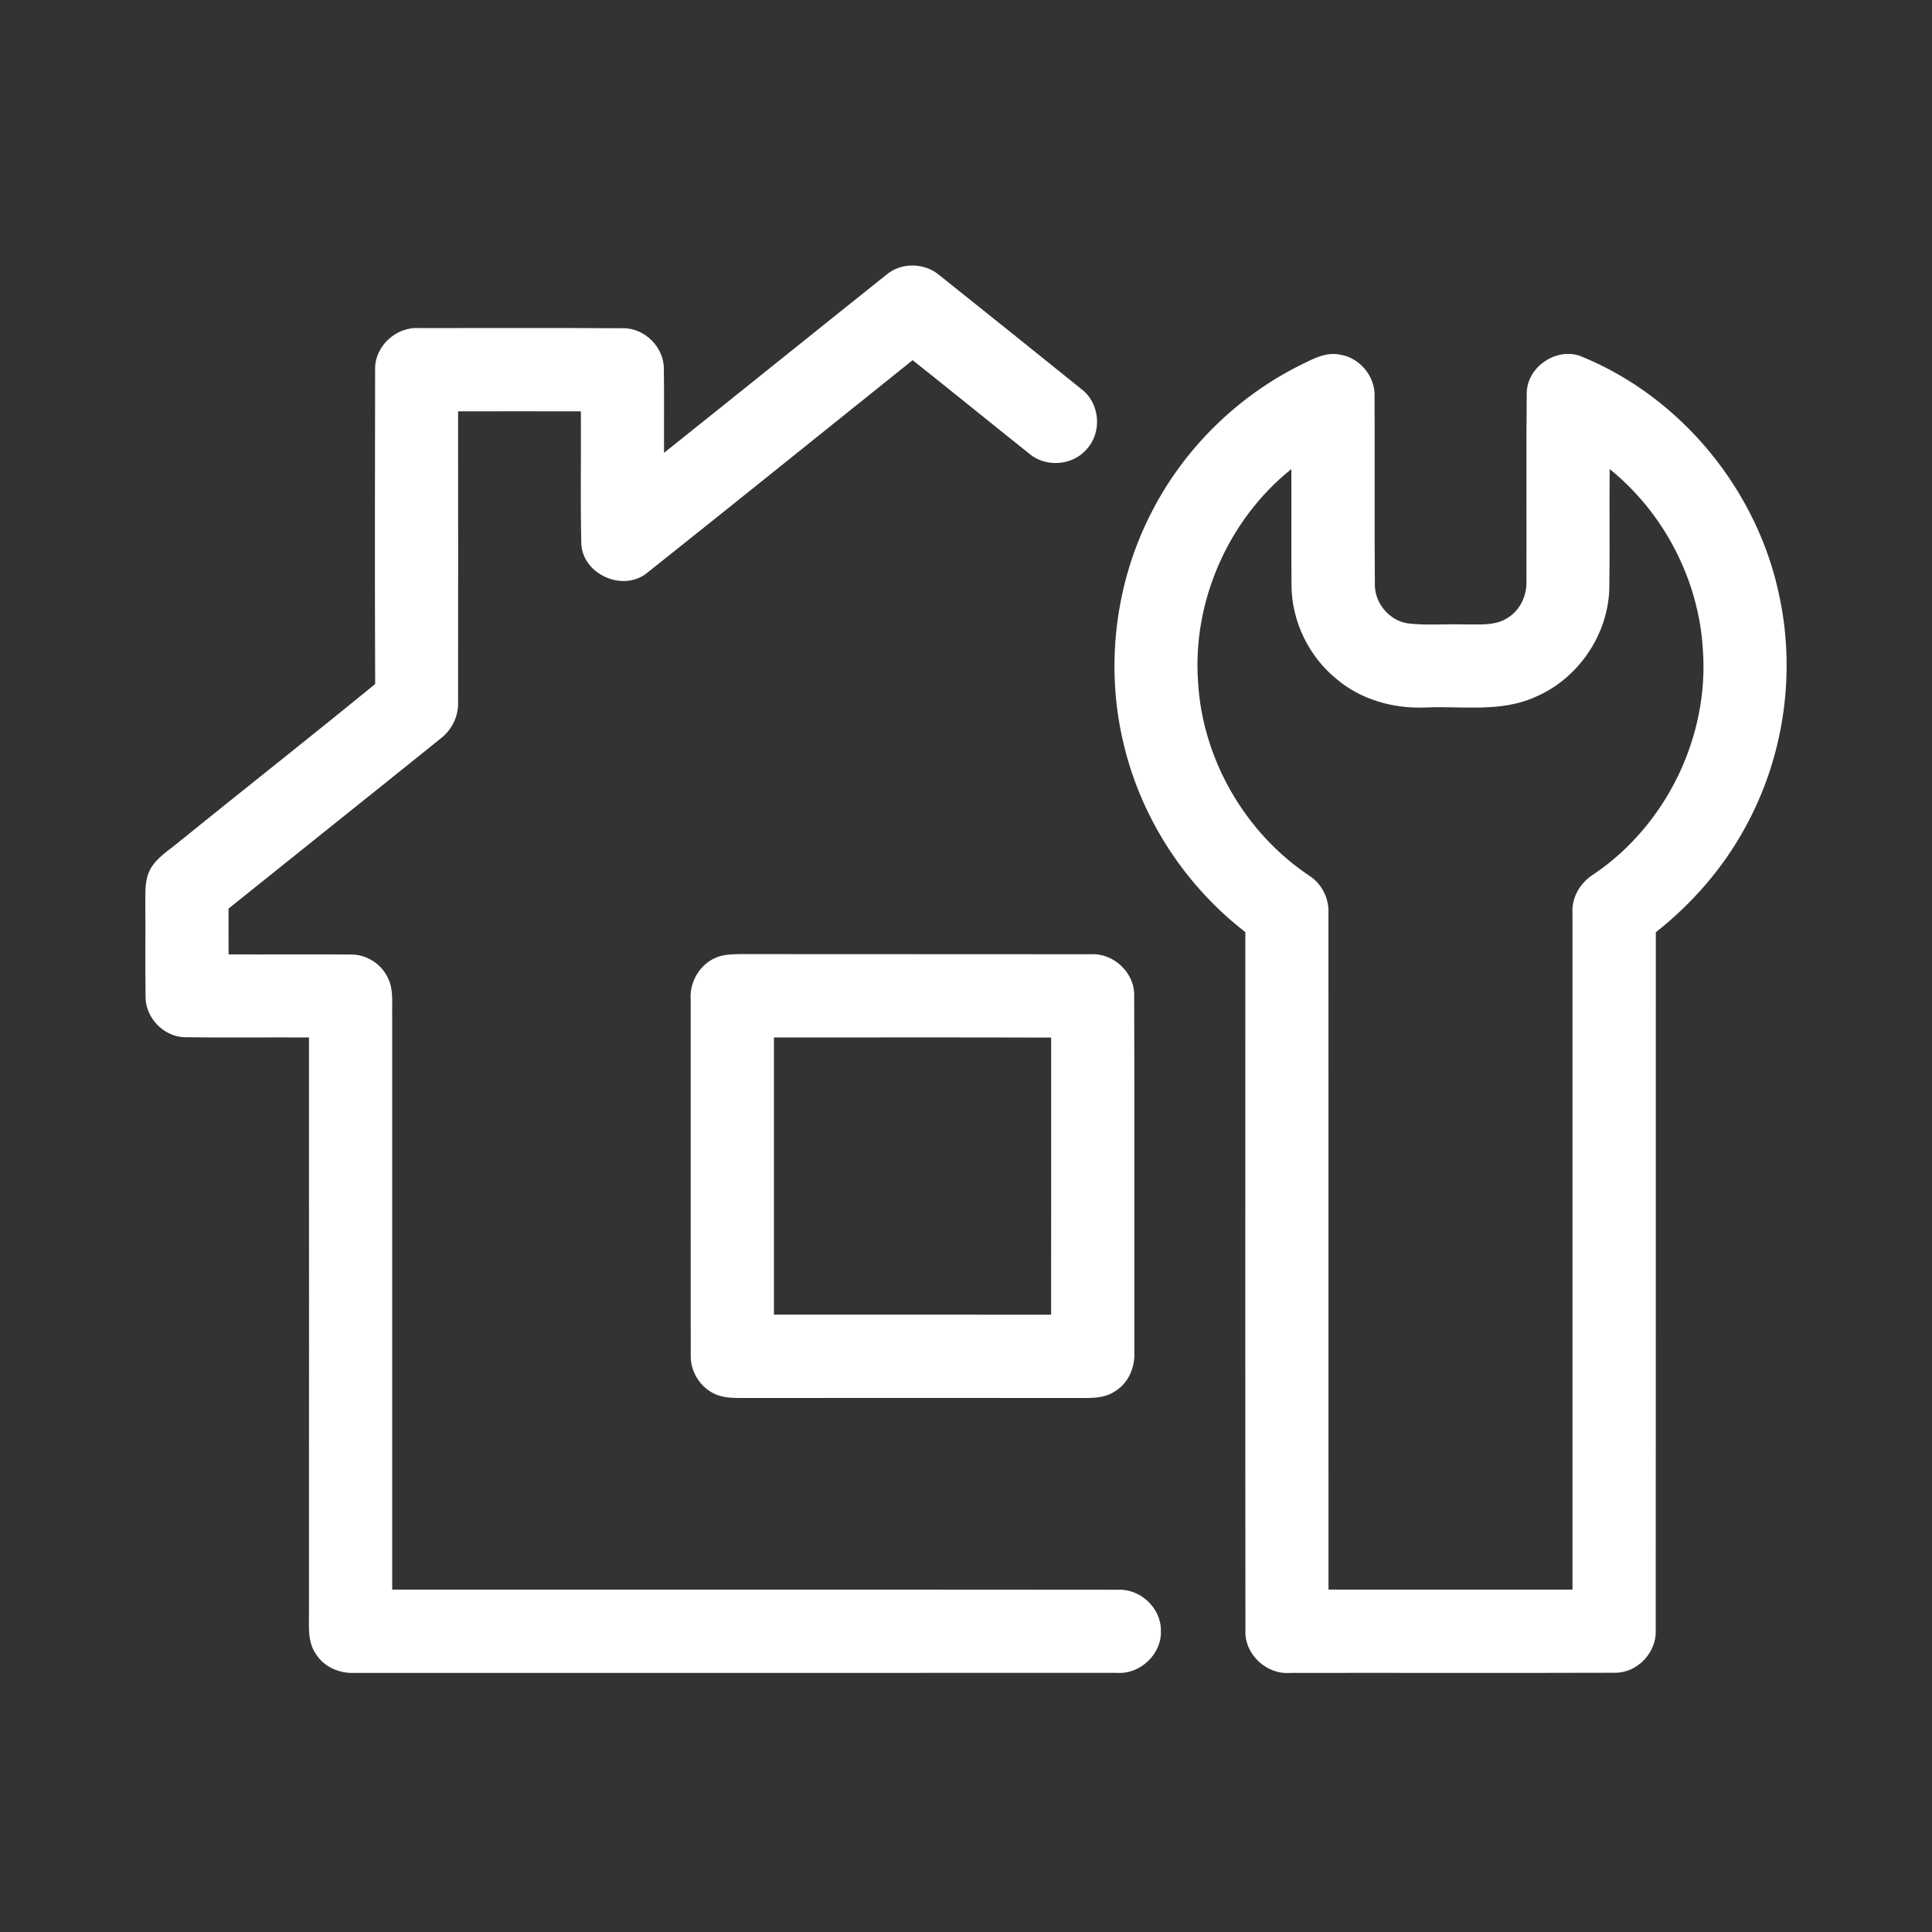 <?xml version="1.0" encoding="UTF-8"?>
<svg xmlns="http://www.w3.org/2000/svg" width="38" height="38" viewBox="0 0 38 38" fill="none">
  <rect x="0" y="0" width="38" height="38" fill="#333333" stroke="none"/>
  <path d="M17.433 5.405C17.728 5.153 18.192 5.165 18.483 5.418C19.419 6.163 20.35 6.913 21.281 7.662C21.636 7.937 21.68 8.51 21.372 8.836C21.098 9.159 20.57 9.199 20.248 8.926C19.48 8.314 18.719 7.694 17.95 7.084C16.212 8.476 14.479 9.876 12.736 11.261C12.267 11.656 11.459 11.304 11.433 10.691C11.414 9.824 11.431 8.957 11.425 8.091C10.62 8.09 9.815 8.088 9.01 8.091C9.011 9.996 9.012 11.9 9.01 13.805C9.021 14.086 8.888 14.359 8.664 14.528C7.277 15.645 5.883 16.755 4.495 17.871C4.495 18.172 4.495 18.472 4.496 18.772C5.297 18.775 6.099 18.768 6.9 18.774C7.207 18.77 7.504 18.959 7.631 19.238C7.743 19.463 7.708 19.721 7.714 19.964C7.713 23.731 7.713 27.498 7.714 31.265C12.467 31.268 17.221 31.263 21.975 31.268C22.417 31.241 22.833 31.616 22.833 32.063C22.859 32.526 22.431 32.935 21.971 32.903C16.975 32.905 11.978 32.903 6.982 32.904C6.686 32.92 6.378 32.792 6.217 32.537C6.041 32.292 6.081 31.978 6.077 31.694C6.079 27.931 6.078 24.169 6.077 20.406C5.263 20.401 4.448 20.412 3.633 20.401C3.214 20.392 2.852 20.009 2.863 19.59C2.854 18.972 2.864 18.354 2.858 17.735C2.86 17.513 2.849 17.274 2.968 17.076C3.096 16.86 3.317 16.728 3.505 16.571C4.793 15.528 6.096 14.504 7.379 13.454C7.371 11.393 7.374 9.331 7.378 7.269C7.365 6.813 7.791 6.422 8.242 6.453C9.576 6.453 10.911 6.448 12.245 6.456C12.681 6.445 13.069 6.836 13.057 7.271C13.066 7.816 13.057 8.361 13.061 8.906C14.52 7.742 15.973 6.57 17.433 5.405Z" fill="white"></path>
  <path d="M25.585 7.177C25.822 7.061 26.074 6.92 26.347 6.974C26.739 7.028 27.051 7.4 27.036 7.796C27.042 9.033 27.031 10.269 27.042 11.505C27.042 11.866 27.325 12.201 27.681 12.26C28.052 12.306 28.427 12.269 28.8 12.282C29.089 12.275 29.41 12.319 29.663 12.147C29.901 11.995 30.033 11.712 30.023 11.433C30.028 10.196 30.015 8.958 30.029 7.72C30.043 7.216 30.604 6.833 31.08 7.001C33.081 7.808 34.599 9.676 35.011 11.79C35.32 13.307 35.072 14.929 34.322 16.282C33.888 17.079 33.279 17.775 32.568 18.336C32.566 22.913 32.57 27.49 32.566 32.067C32.584 32.505 32.201 32.908 31.76 32.901C29.634 32.908 27.507 32.901 25.381 32.904C24.913 32.945 24.472 32.537 24.496 32.065C24.491 27.488 24.495 22.91 24.494 18.333C23.326 17.431 22.471 16.132 22.117 14.699C21.725 13.151 21.924 11.464 22.663 10.049C23.301 8.814 24.341 7.794 25.585 7.177ZM23.564 13.409C23.65 14.931 24.488 16.382 25.755 17.226C25.999 17.384 26.142 17.67 26.129 17.96C26.13 22.395 26.13 26.83 26.13 31.265C27.73 31.266 29.33 31.266 30.929 31.265C30.929 26.83 30.929 22.395 30.929 17.96C30.908 17.64 31.093 17.347 31.36 17.185C32.779 16.221 33.62 14.481 33.493 12.77C33.41 11.4 32.726 10.086 31.66 9.226C31.652 10.011 31.666 10.798 31.653 11.584C31.625 12.498 31.029 13.362 30.186 13.713C29.517 14.013 28.768 13.886 28.058 13.915C27.423 13.946 26.768 13.767 26.28 13.349C25.737 12.905 25.406 12.214 25.402 11.512C25.396 10.75 25.403 9.988 25.399 9.226C24.161 10.218 23.451 11.825 23.564 13.409Z" fill="white"></path>
  <path d="M14.13 18.817C14.263 18.771 14.405 18.77 14.544 18.766C16.846 18.77 19.148 18.765 21.45 18.769C21.901 18.74 22.32 19.132 22.308 19.586C22.315 21.915 22.308 24.244 22.311 26.574C22.331 26.878 22.203 27.197 21.937 27.361C21.707 27.521 21.415 27.495 21.15 27.497C19.023 27.495 16.896 27.495 14.77 27.497C14.52 27.492 14.252 27.522 14.024 27.4C13.752 27.26 13.577 26.958 13.586 26.653C13.583 24.324 13.586 21.994 13.585 19.665C13.557 19.301 13.782 18.935 14.13 18.817ZM15.222 20.406C15.221 22.223 15.222 24.04 15.222 25.857C17.039 25.858 18.856 25.857 20.674 25.858C20.676 24.041 20.674 22.225 20.675 20.408C18.858 20.402 17.039 20.406 15.222 20.406Z" fill="white"></path>
</svg>
